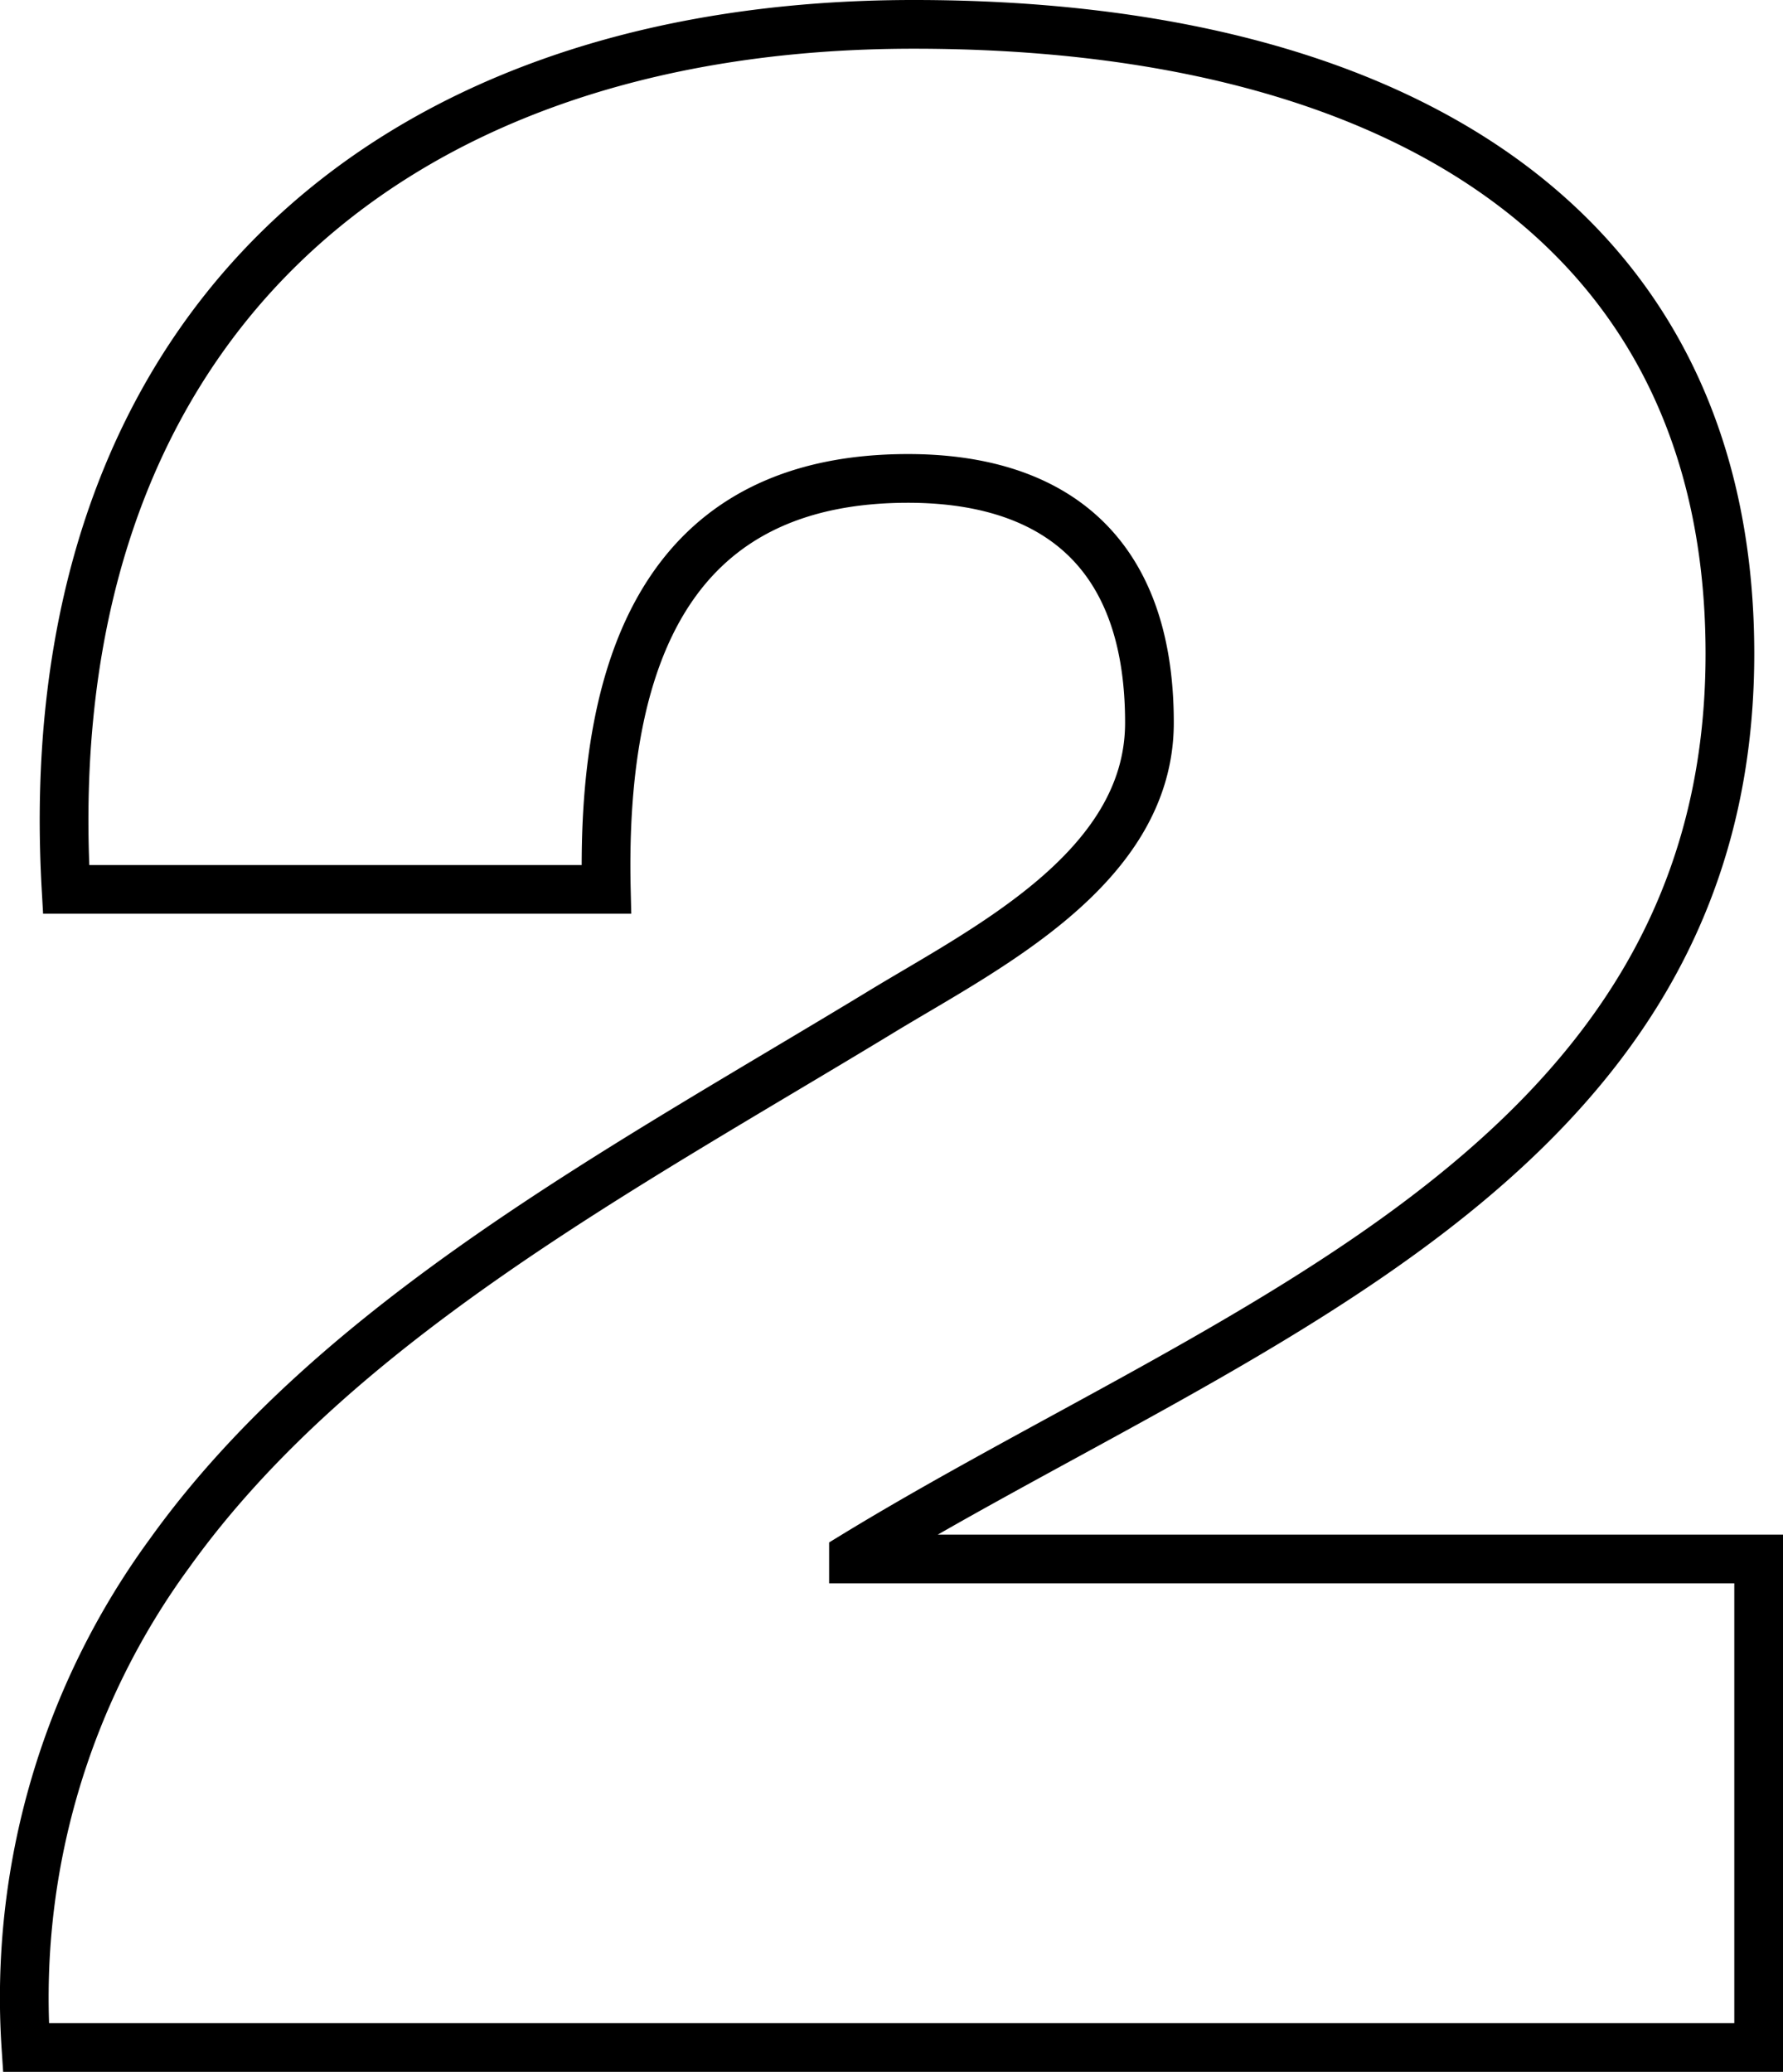 <svg xmlns="http://www.w3.org/2000/svg" width="109.824" height="127.608" viewBox="0 0 109.824 127.608"><path id="Pfad_95" data-name="Pfad 95" d="M41.949-71.331C41.6-86.376,46.374-96.642,60.534-96.642c8.319,0,14.868,3.894,14.868,15.045,0,9.027-10.266,13.983-16.638,17.877C43.011-54.162,25.311-44.781,15.045-30.444A46.334,46.334,0,0,0,6.2,0H112.926V-30.09H57.171v-.177c23.187-14.16,53.985-24.072,53.985-55.578,0-26.2-20.355-38.763-50.268-38.763-33.1,0-54.162,19.47-52.215,53.277Z" transform="translate(-4.602 126.108)" fill="none" stroke="#000" stroke-width="3"/></svg>